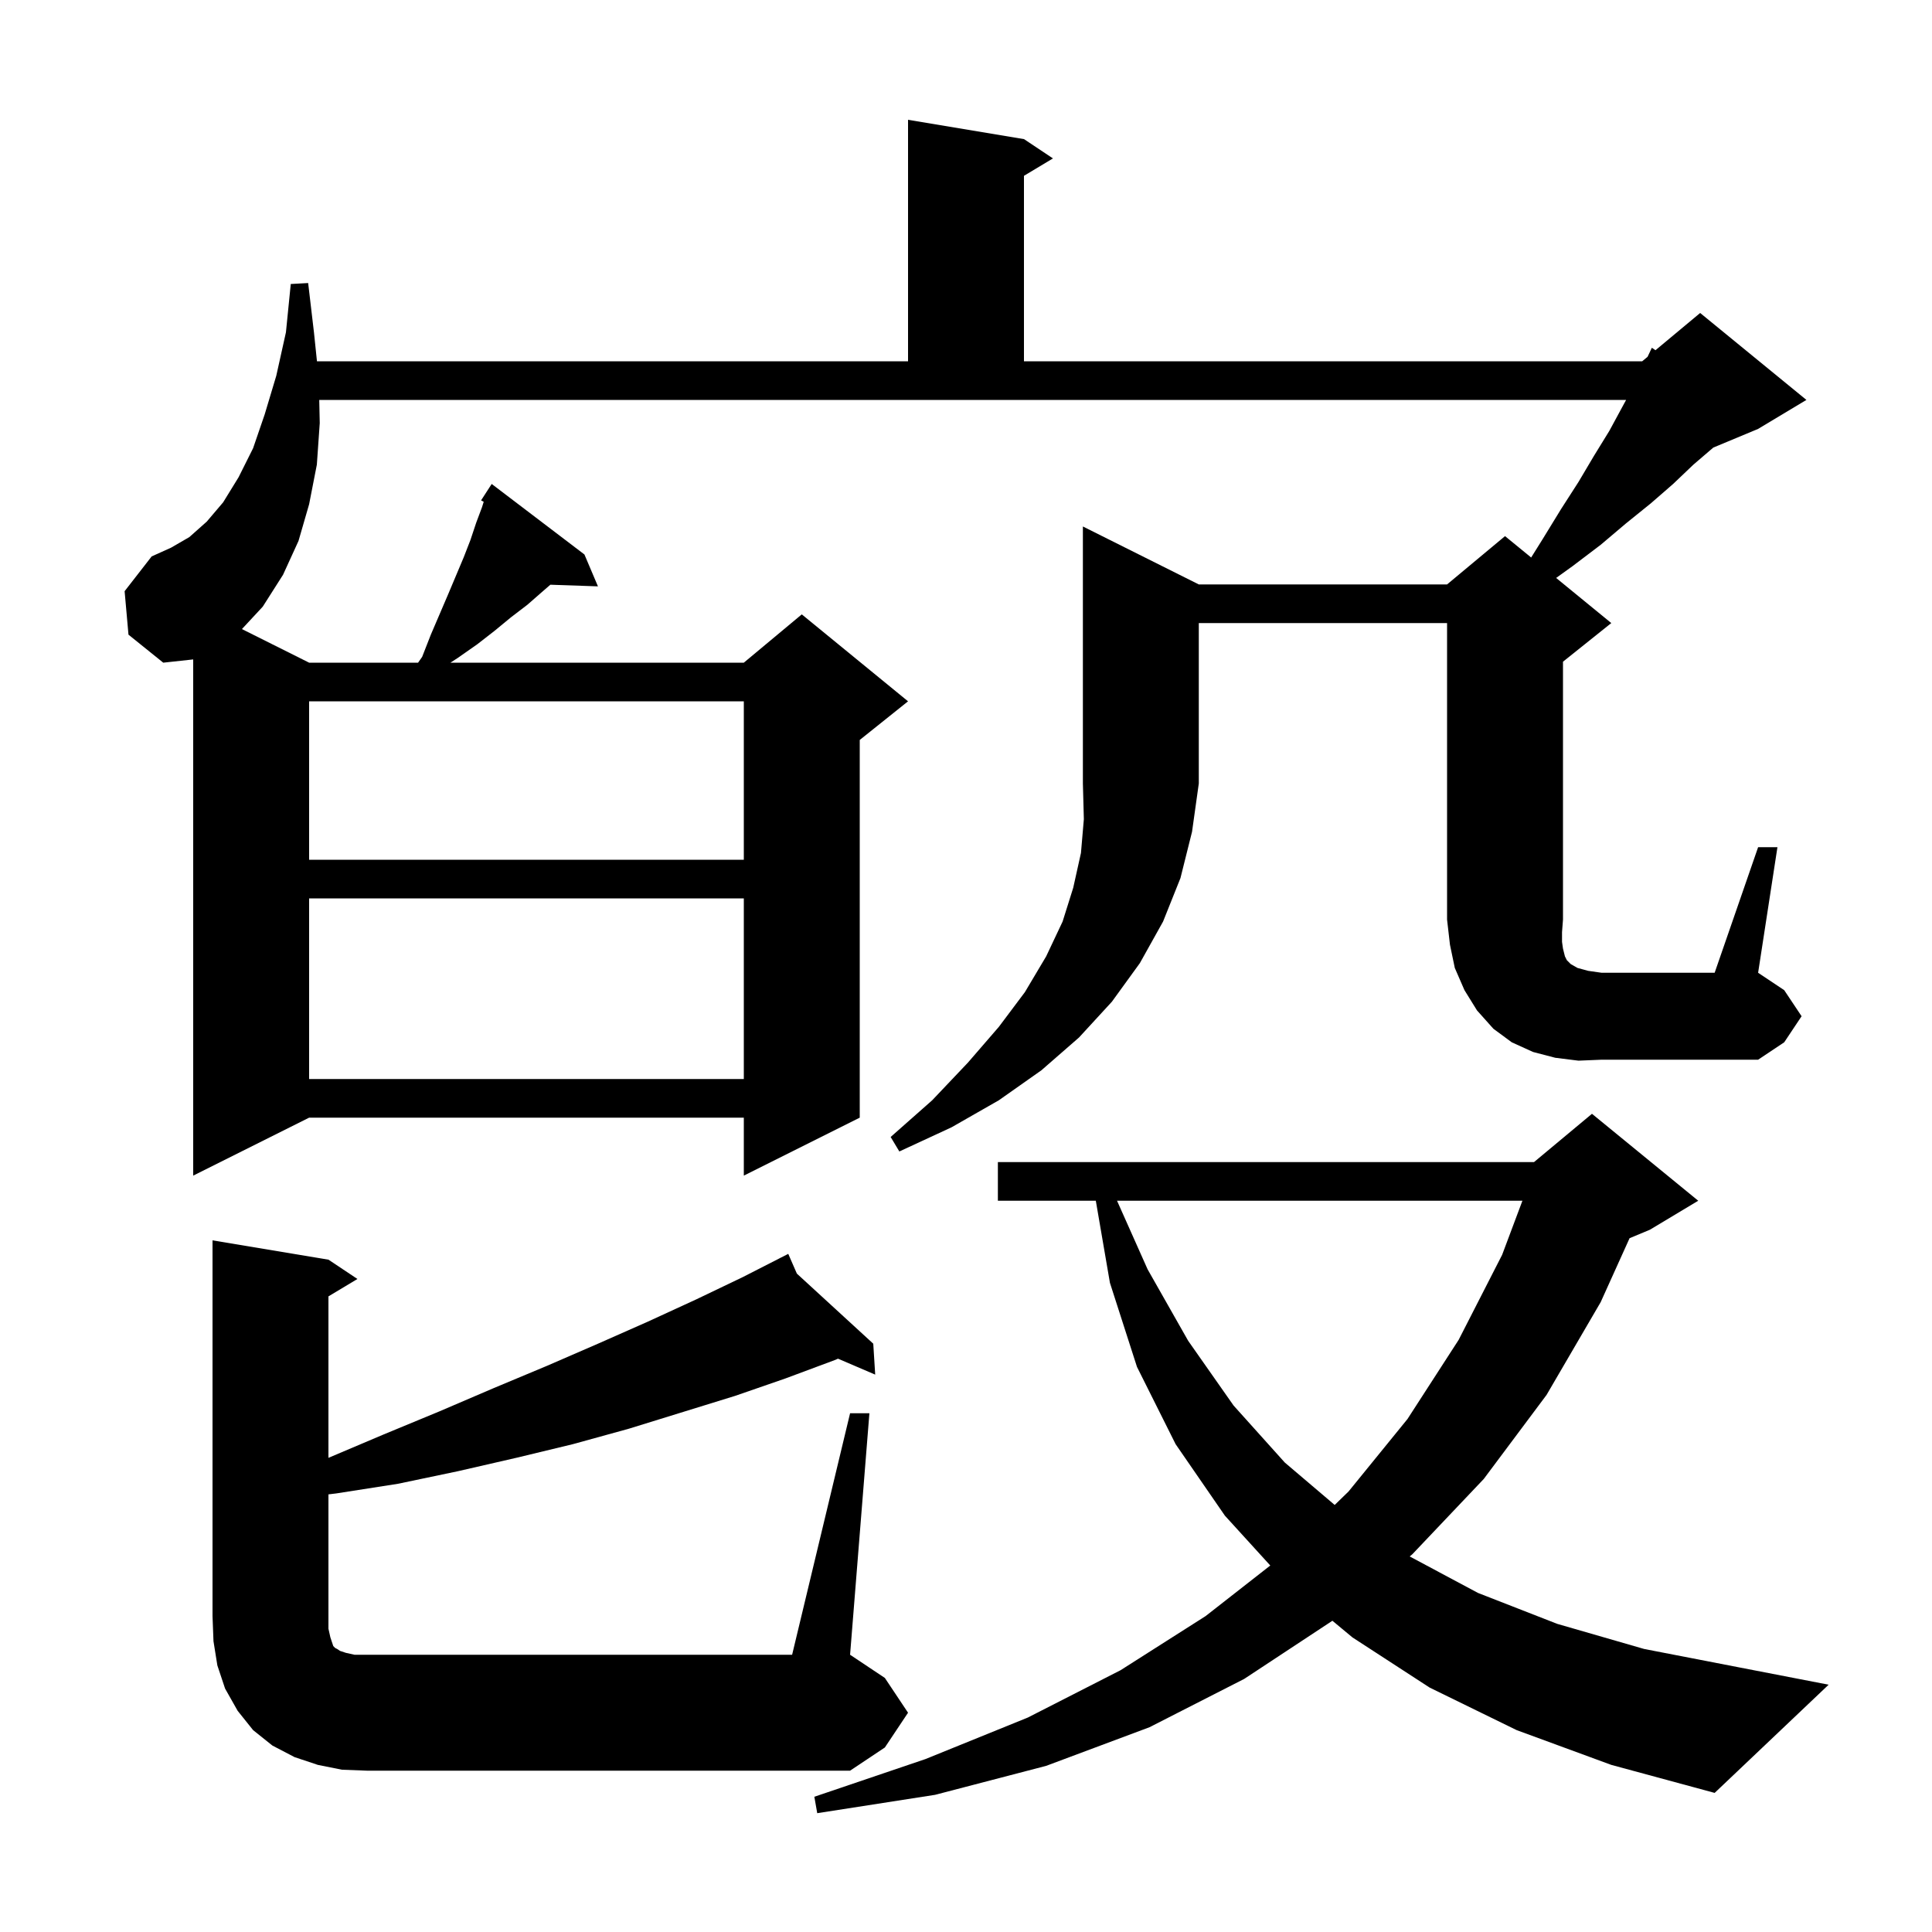 <svg xmlns="http://www.w3.org/2000/svg" xmlns:xlink="http://www.w3.org/1999/xlink" version="1.1" baseProfile="full" viewBox="0 0 200 200" width="200" height="200"><g fill="currentColor"><path d="M 157.0 179.1 L 148.0 174.7 L 140.0 169.5 L 137.927 167.777 L 137.9 167.8 L 128.8 173.8 L 119.0 178.8 L 108.3 182.8 L 96.8 185.8 L 84.6 187.7 L 84.3 186.0 L 95.8 182.1 L 106.4 177.8 L 116.0 172.9 L 124.8 167.3 L 131.499 162.061 L 126.8 156.9 L 121.7 149.5 L 117.7 141.5 L 114.9 132.8 L 113.438 124.3 L 103.3 124.3 L 103.3 120.3 L 158.8 120.3 L 164.8 115.3 L 175.8 124.3 L 170.8 127.3 L 168.693 128.178 L 165.7 134.8 L 160.1 144.4 L 153.6 153.1 L 146.2 160.9 L 145.931 161.123 L 153.0 164.9 L 161.2 168.1 L 170.2 170.7 L 180.0 172.6 L 189.3 174.4 L 177.5 185.6 L 166.8 182.7 Z M 35.4 183.2 L 32.9 182.7 L 30.5 181.9 L 28.2 180.7 L 26.2 179.1 L 24.6 177.1 L 23.3 174.8 L 22.5 172.4 L 22.1 169.9 L 22.0 167.3 L 22.0 128.4 L 34.0 130.4 L 37.0 132.4 L 34.0 134.2 L 34.0 150.915 L 39.7 148.5 L 45.5 146.1 L 51.1 143.7 L 56.6 141.4 L 61.9 139.1 L 67.1 136.8 L 72.1 134.5 L 76.9 132.2 L 80.725 130.247 L 80.7 130.2 L 80.742 130.238 L 81.6 129.8 L 82.492 131.844 L 90.4 139.1 L 90.6 142.3 L 86.751 140.651 L 86.4 140.8 L 81.3 142.7 L 76.1 144.5 L 65.1 147.9 L 59.3 149.5 L 53.5 150.9 L 47.4 152.3 L 41.2 153.6 L 34.8 154.6 L 34.0 154.697 L 34.0 168.6 L 34.2 169.5 L 34.5 170.4 L 34.7 170.6 L 34.9 170.7 L 35.2 170.9 L 35.8 171.1 L 36.7 171.3 L 82.0 171.3 L 88.0 146.3 L 90.0 146.3 L 88.0 171.3 L 91.6 173.7 L 94.0 177.3 L 91.6 180.9 L 88.0 183.3 L 38.0 183.3 Z M 115.635 124.3 L 118.8 131.4 L 123.0 138.8 L 127.7 145.5 L 133.0 151.4 L 138.167 155.792 L 139.6 154.4 L 145.7 146.9 L 151.0 138.7 L 155.5 129.9 L 157.6 124.3 Z M 124.1 60.5 L 149.8 60.5 L 155.8 55.5 L 158.505 57.713 L 159.7 55.8 L 161.6 52.7 L 163.4 49.9 L 165.0 47.2 L 166.6 44.6 L 167.9 42.2 L 168.336 41.4 L 33.048 41.4 L 33.1 43.8 L 32.8 48.1 L 32.0 52.2 L 30.9 56.0 L 29.3 59.5 L 27.2 62.8 L 25.044 65.122 L 32.0 68.6 L 43.28 68.6 L 43.7 68.0 L 44.6 65.7 L 46.4 61.5 L 48.0 57.7 L 48.7 55.9 L 49.3 54.1 L 49.9 52.5 L 50.074 51.943 L 49.8 51.8 L 50.9 50.1 L 60.5 57.4 L 61.9 60.7 L 56.973 60.53 L 56.2 61.2 L 54.6 62.6 L 52.9 63.9 L 51.2 65.3 L 49.4 66.7 L 47.4 68.1 L 46.631 68.6 L 77.0 68.6 L 83.0 63.6 L 94.0 72.6 L 89.0 76.6 L 89.0 115.7 L 77.0 121.7 L 77.0 115.7 L 32.0 115.7 L 20.0 121.7 L 20.0 68.263 L 16.9 68.6 L 13.3 65.7 L 12.9 61.2 L 15.7 57.6 L 17.7 56.7 L 19.6 55.6 L 21.4 54.0 L 23.1 52.0 L 24.7 49.4 L 26.2 46.4 L 27.4 42.9 L 28.6 38.9 L 29.6 34.4 L 30.1 29.4 L 31.9 29.3 L 32.5 34.4 L 32.812 37.4 L 94.0 37.4 L 94.0 12.4 L 106.0 14.4 L 109.0 16.4 L 106.0 18.2 L 106.0 37.4 L 170.0 37.4 L 170.557 36.936 L 171.0 36.0 L 171.375 36.254 L 176.0 32.4 L 187.0 41.4 L 182.0 44.4 L 177.362 46.332 L 175.3 48.1 L 173.2 50.1 L 170.9 52.1 L 168.3 54.2 L 165.7 56.4 L 162.8 58.6 L 161.091 59.829 L 166.8 64.5 L 161.8 68.5 L 161.8 95.2 L 161.7 96.5 L 161.7 97.5 L 161.8 98.2 L 162.0 99.0 L 162.2 99.4 L 162.6 99.8 L 163.3 100.2 L 164.4 100.5 L 165.8 100.7 L 177.5 100.7 L 182.0 87.7 L 184.0 87.7 L 182.0 100.7 L 184.7 102.5 L 186.5 105.2 L 184.7 107.9 L 182.0 109.7 L 165.8 109.7 L 163.4 109.8 L 161.0 109.5 L 158.7 108.9 L 156.5 107.9 L 154.6 106.5 L 152.9 104.6 L 151.6 102.5 L 150.6 100.2 L 150.1 97.8 L 149.8 95.2 L 149.8 64.5 L 124.1 64.5 L 124.1 81.1 L 123.4 86.1 L 122.2 90.9 L 120.4 95.4 L 118.0 99.7 L 115.1 103.7 L 111.7 107.4 L 107.8 110.8 L 103.4 113.9 L 98.5 116.7 L 93.1 119.2 L 92.2 117.7 L 96.5 113.9 L 100.2 110.0 L 103.4 106.3 L 106.1 102.7 L 108.3 99.0 L 110.0 95.4 L 111.1 91.9 L 111.9 88.3 L 112.2 84.8 L 112.1 81.1 L 112.1 54.5 Z M 32.0 93.0 L 32.0 111.7 L 77.0 111.7 L 77.0 93.0 Z M 32.0 72.6 L 32.0 89.0 L 77.0 89.0 L 77.0 72.6 Z "/></g></svg>